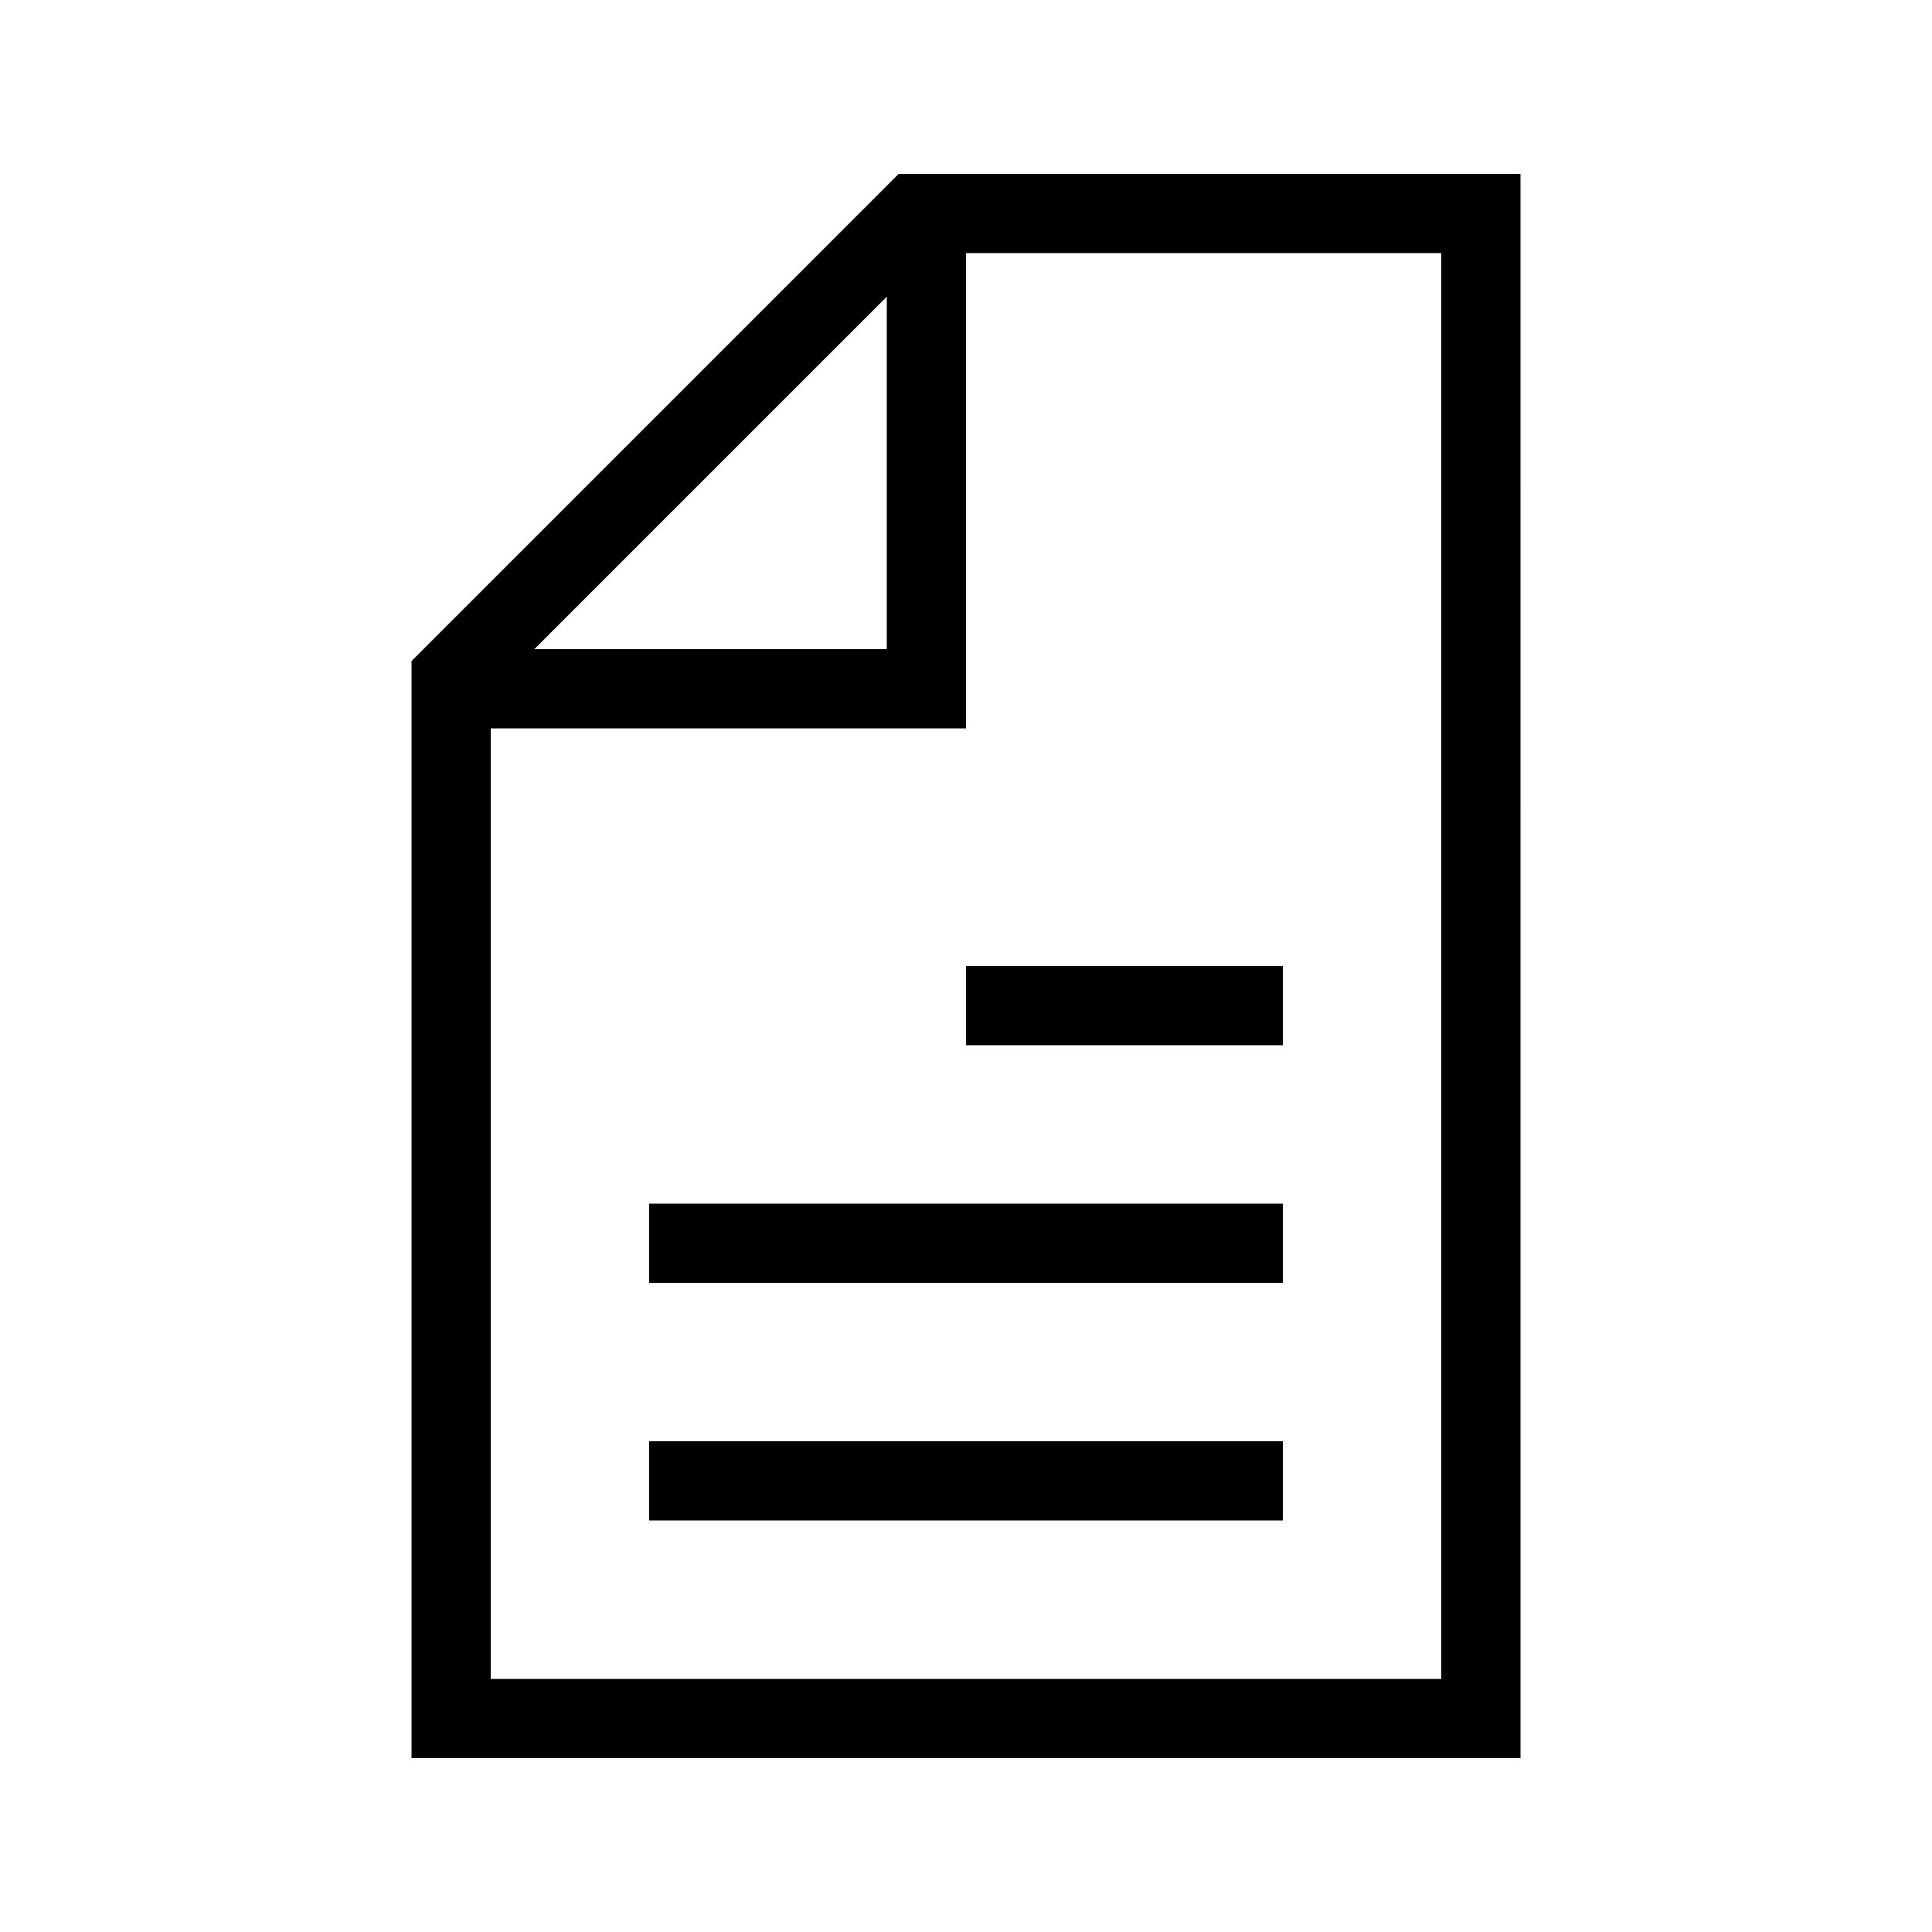 <?xml version="1.0" encoding="UTF-8"?>
<!-- Uploaded to: ICON Repo, www.iconrepo.com, Generator: ICON Repo Mixer Tools -->
<svg fill="#000000" width="800px" height="800px" version="1.1" viewBox="144 144 512 512" xmlns="http://www.w3.org/2000/svg">
 <g>
  <path d="m382.16 190.08-129.1 129.1v290.74h293.89l-0.004-419.84zm-3.148 32.539v93.414h-93.414zm146.94 366.31h-251.9v-251.9h125.95v-125.95h125.95z"/>
  <path d="m316.03 525.95h167.94v20.992h-167.94z"/>
  <path d="m316.03 462.98h167.94v20.992h-167.94z"/>
  <path d="m400 400h83.969v20.992h-83.969z"/>
 </g>
</svg>